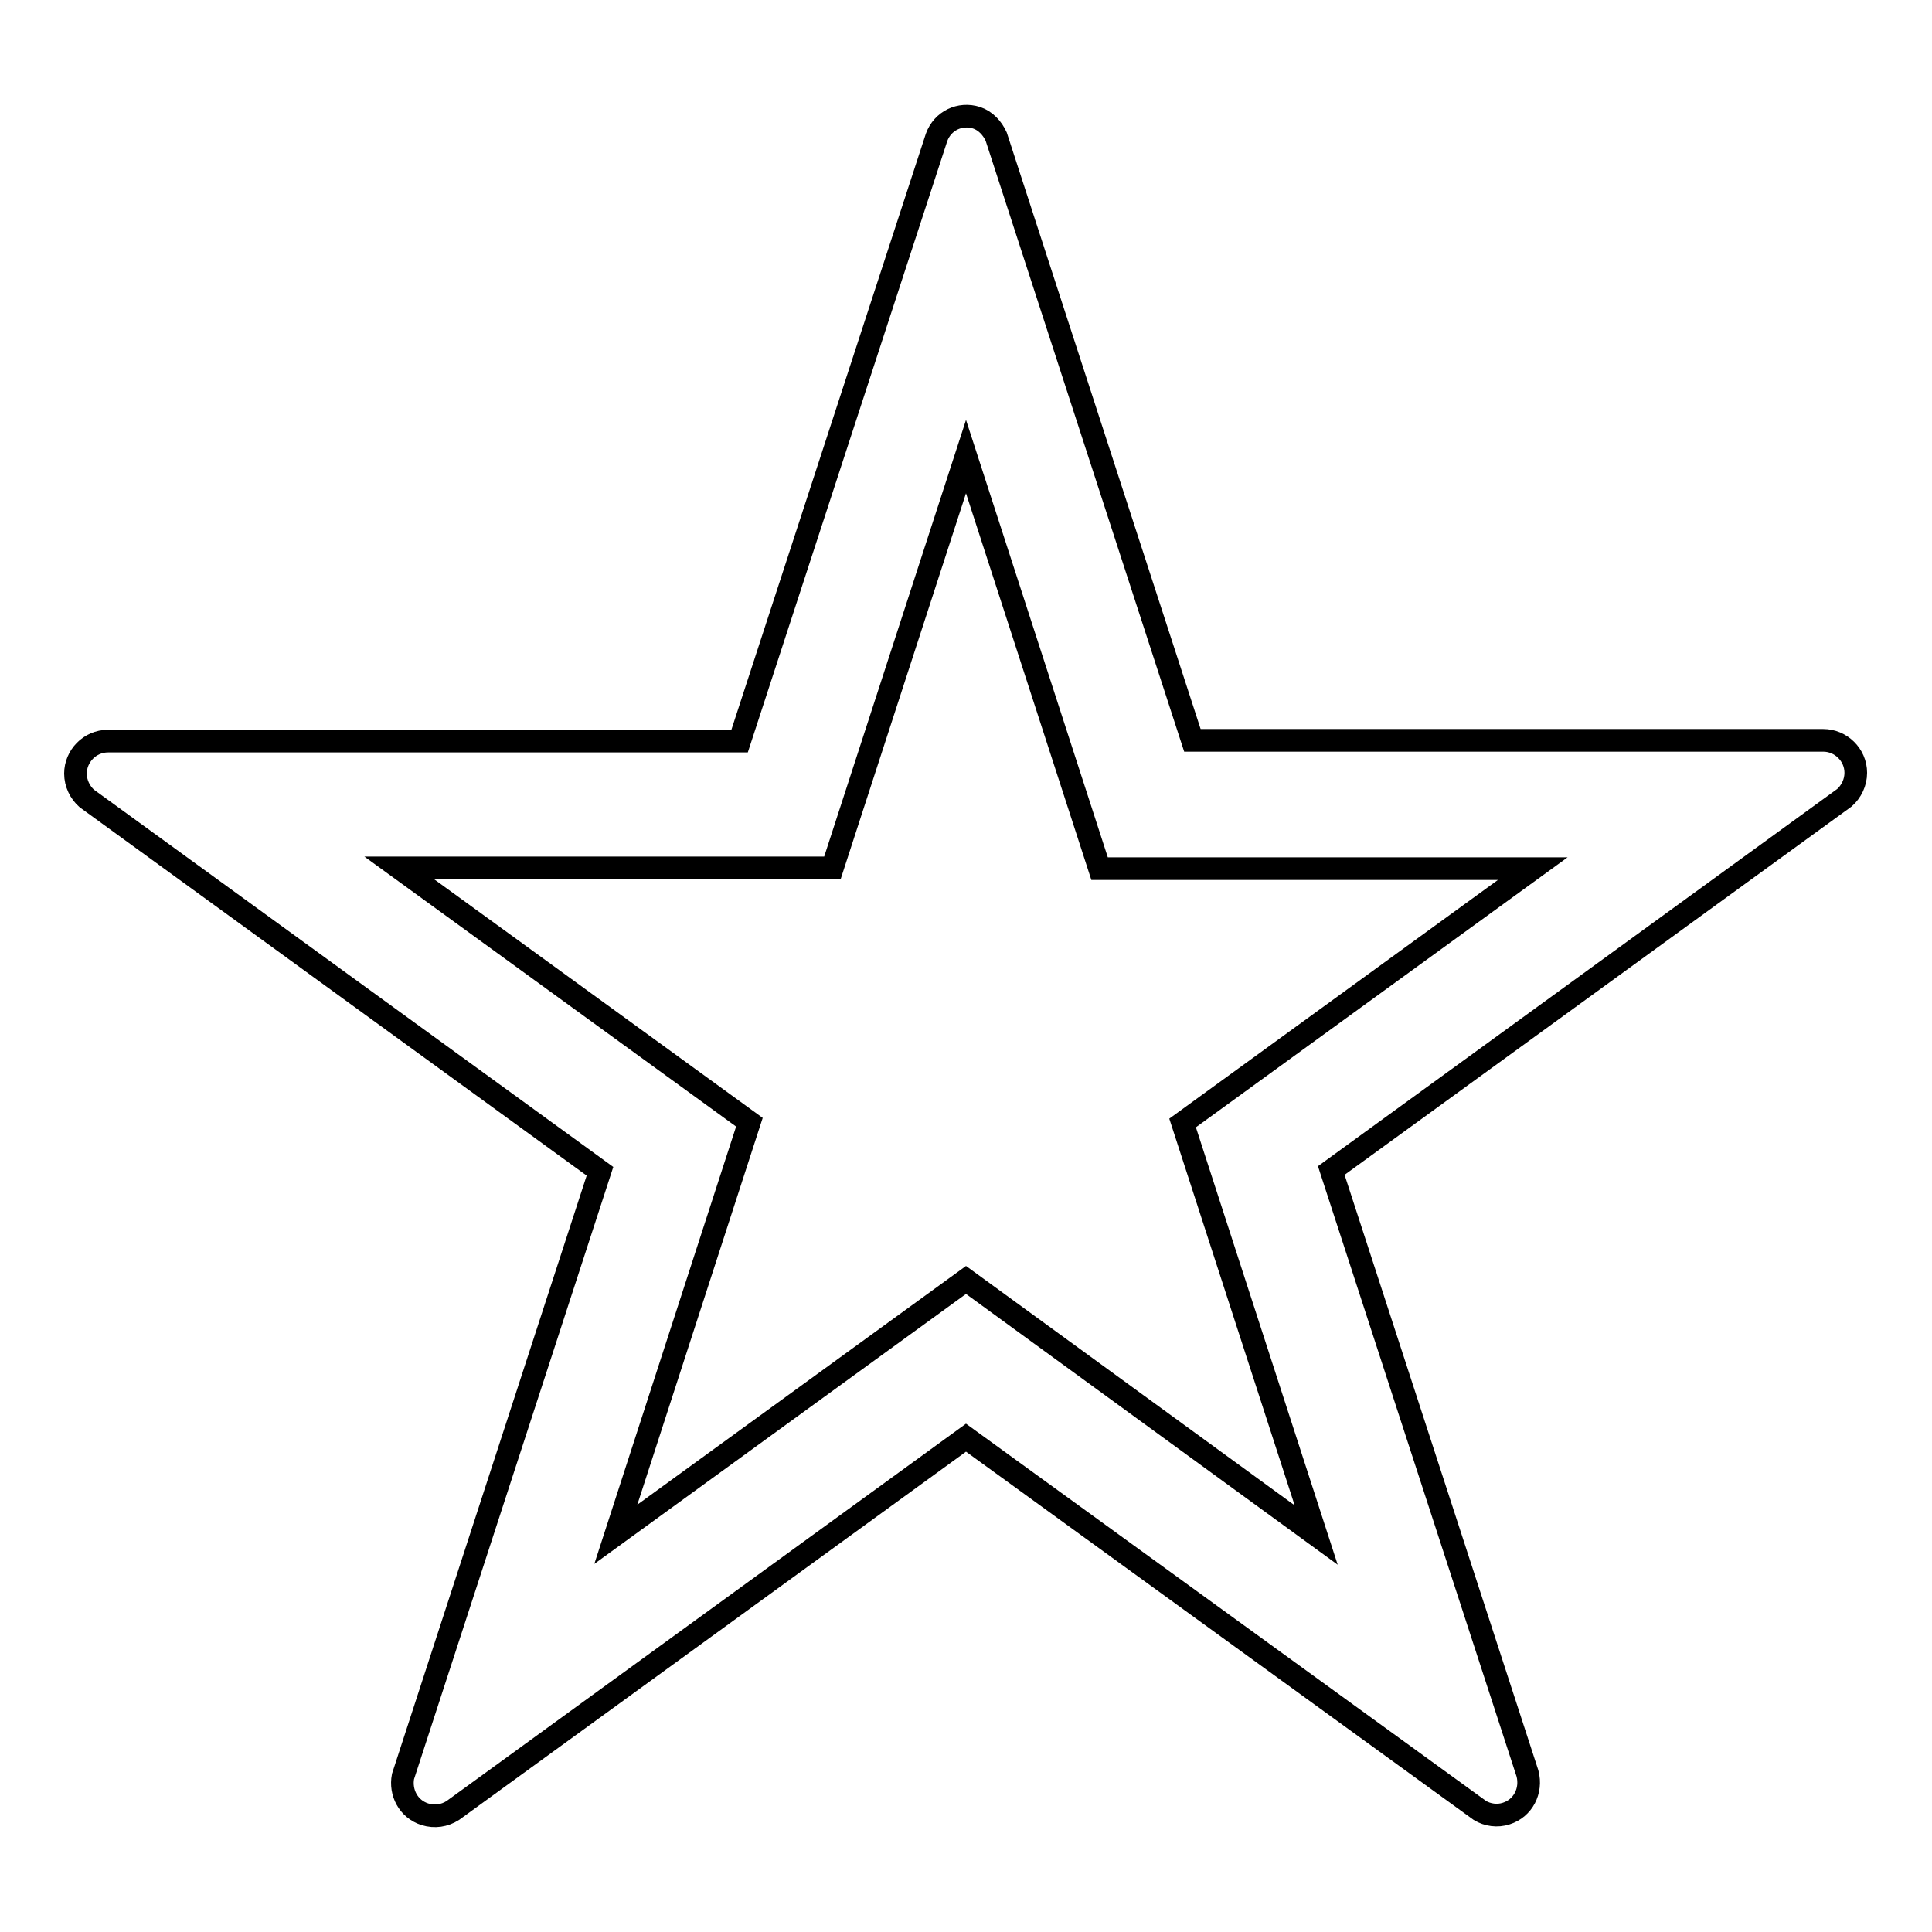 <?xml version="1.0" encoding="utf-8"?>
<!-- Svg Vector Icons : http://www.onlinewebfonts.com/icon -->
<!DOCTYPE svg PUBLIC "-//W3C//DTD SVG 1.1//EN" "http://www.w3.org/Graphics/SVG/1.1/DTD/svg11.dtd">
<svg version="1.1" xmlns="http://www.w3.org/2000/svg" xmlns:xlink="http://www.w3.org/1999/xlink" x="0px" y="0px" viewBox="0 0 256 256" enable-background="new 0 0 256 256" xml:space="preserve">
<g><g><path stroke-width="3" fill-opacity="0" stroke="#000000"  d="M199.6,240.3c2.2-0.7,3.4-3,2.8-5.3l-26-79.9l68-49.4c0.9-0.8,1.5-2,1.5-3.3c0-2.4-2-4.3-4.3-4.3H158l-26-80c-0.5-1.1-1.4-2.1-2.6-2.5c-2.2-0.7-4.5,0.4-5.3,2.6L98,98.2H14.3c-2.4,0-4.3,2-4.3,4.3c0,1.3,0.6,2.5,1.5,3.3l68,49.4l-26.1,80.2c-0.4,2.1,0.7,4.3,2.9,5c1.3,0.4,2.6,0.2,3.7-0.5l68-49.4l68.1,49.4C197.1,240.5,198.4,240.7,199.6,240.3z M128,169.6l-46.4,33.7l17.7-54.6L52.9,115h57.4L128,60.5l17.7,54.6h57.4l-46.4,33.7l17.7,54.6L128,169.6z"/></g></g>
</svg>